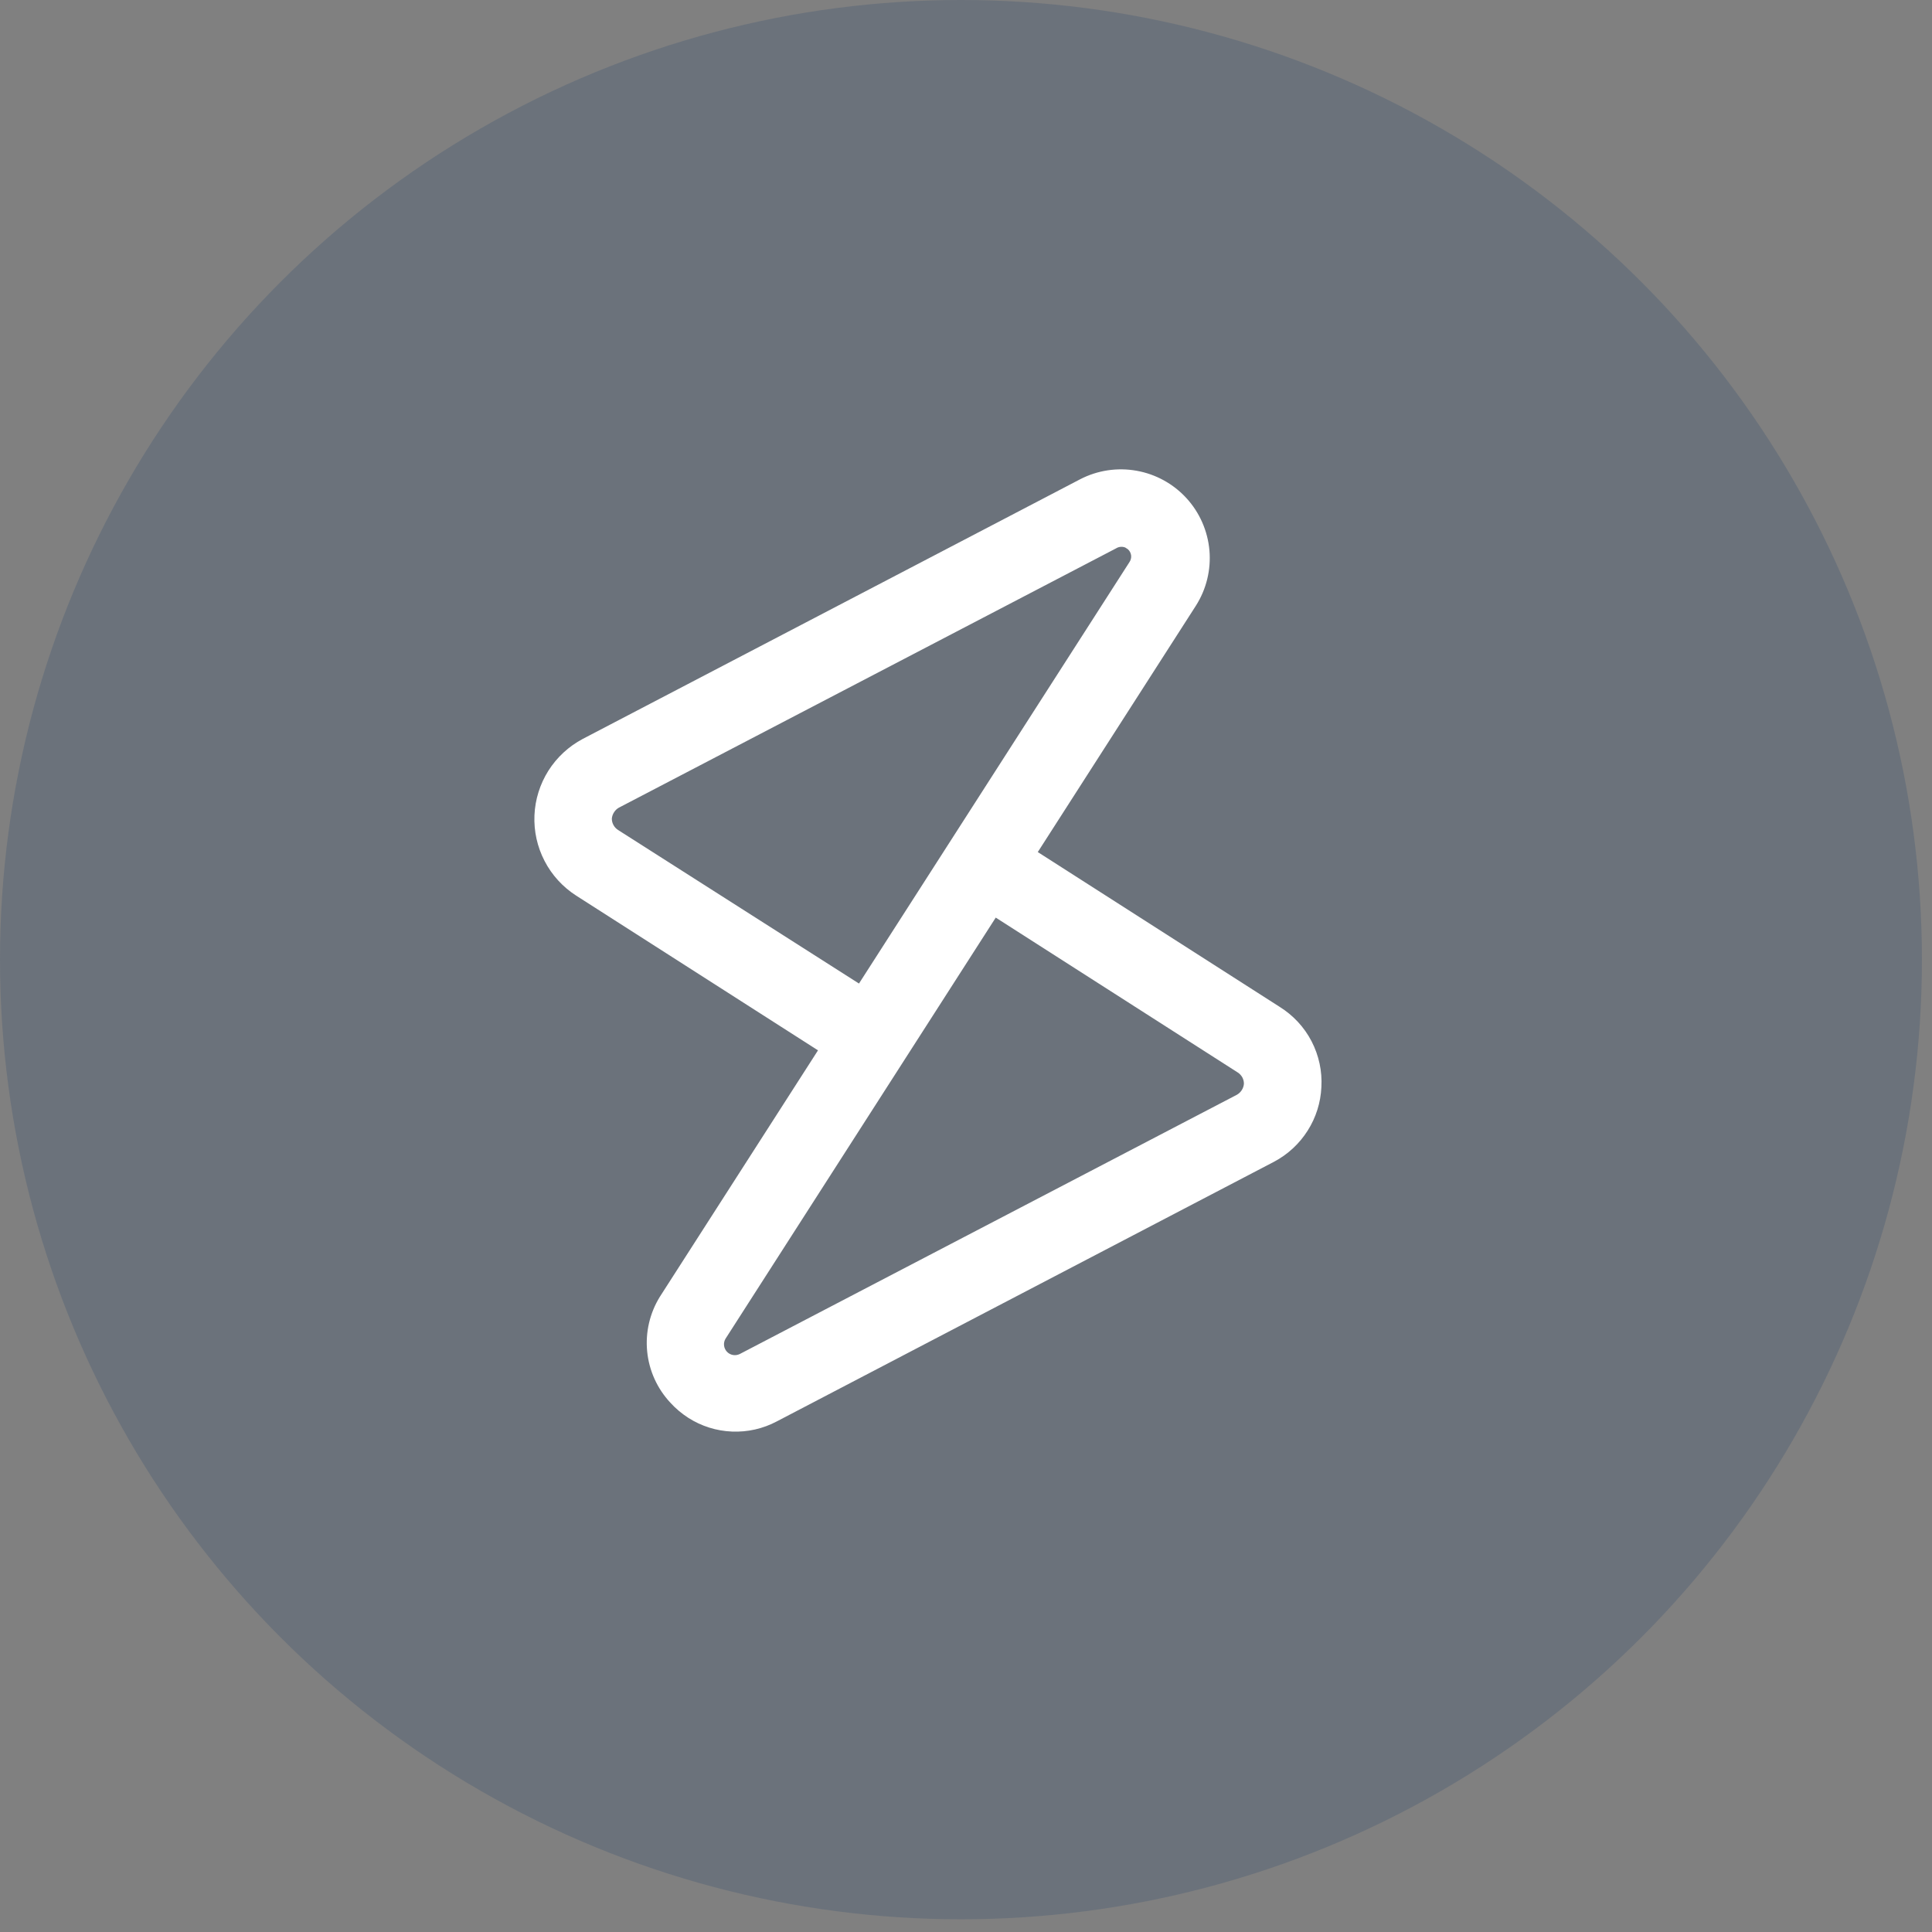 <svg width="38" height="38" viewBox="0 0 38 38" fill="none" xmlns="http://www.w3.org/2000/svg">
<rect x="0" y="0" width="38" height="38" fill="#808080" stroke="none"/>
<ellipse cx="18.901" cy="18.875" rx="18.901" ry="18.875" fill="#1B3F6D" fill-opacity="0.2"/>
<path d="M25.99 21.383C26.008 21.07 25.941 20.759 25.797 20.481C25.653 20.203 25.436 19.97 25.17 19.804L20.412 16.759L23.522 11.913C23.728 11.589 23.821 11.207 23.788 10.825C23.754 10.443 23.596 10.082 23.337 9.799C23.078 9.516 22.733 9.326 22.355 9.259C21.977 9.191 21.587 9.25 21.246 9.426L11.461 14.534C11.186 14.68 10.953 14.896 10.786 15.159C10.62 15.423 10.525 15.725 10.512 16.037C10.499 16.348 10.567 16.657 10.711 16.934C10.854 17.211 11.068 17.445 11.33 17.614L16.089 20.659L12.979 25.505C12.78 25.827 12.692 26.205 12.729 26.581C12.766 26.958 12.926 27.311 13.184 27.588C13.288 27.703 13.408 27.803 13.538 27.887C13.796 28.052 14.093 28.145 14.398 28.157C14.704 28.17 15.007 28.101 15.277 27.958L25.061 22.849C25.33 22.706 25.557 22.496 25.72 22.238C25.883 21.982 25.976 21.687 25.99 21.383ZM12.157 16.325C12.12 16.301 12.088 16.268 12.067 16.229C12.045 16.19 12.034 16.146 12.034 16.101C12.038 16.057 12.053 16.014 12.077 15.977C12.101 15.939 12.133 15.908 12.172 15.886L21.951 10.786C21.977 10.769 22.008 10.759 22.039 10.756C22.071 10.753 22.102 10.757 22.132 10.769L22.183 10.802C22.22 10.834 22.242 10.878 22.248 10.926C22.253 10.974 22.239 11.023 22.211 11.062L16.895 19.345L12.157 16.325ZM24.329 21.532L14.55 26.632C14.509 26.652 14.462 26.659 14.416 26.651C14.371 26.643 14.329 26.62 14.297 26.586C14.266 26.552 14.246 26.509 14.241 26.463C14.236 26.417 14.246 26.371 14.27 26.331L19.585 18.048L24.343 21.093C24.381 21.117 24.412 21.15 24.434 21.189C24.455 21.228 24.467 21.272 24.466 21.317C24.463 21.361 24.448 21.404 24.424 21.441C24.4 21.479 24.367 21.51 24.329 21.532Z" fill="white"/>
</svg>
